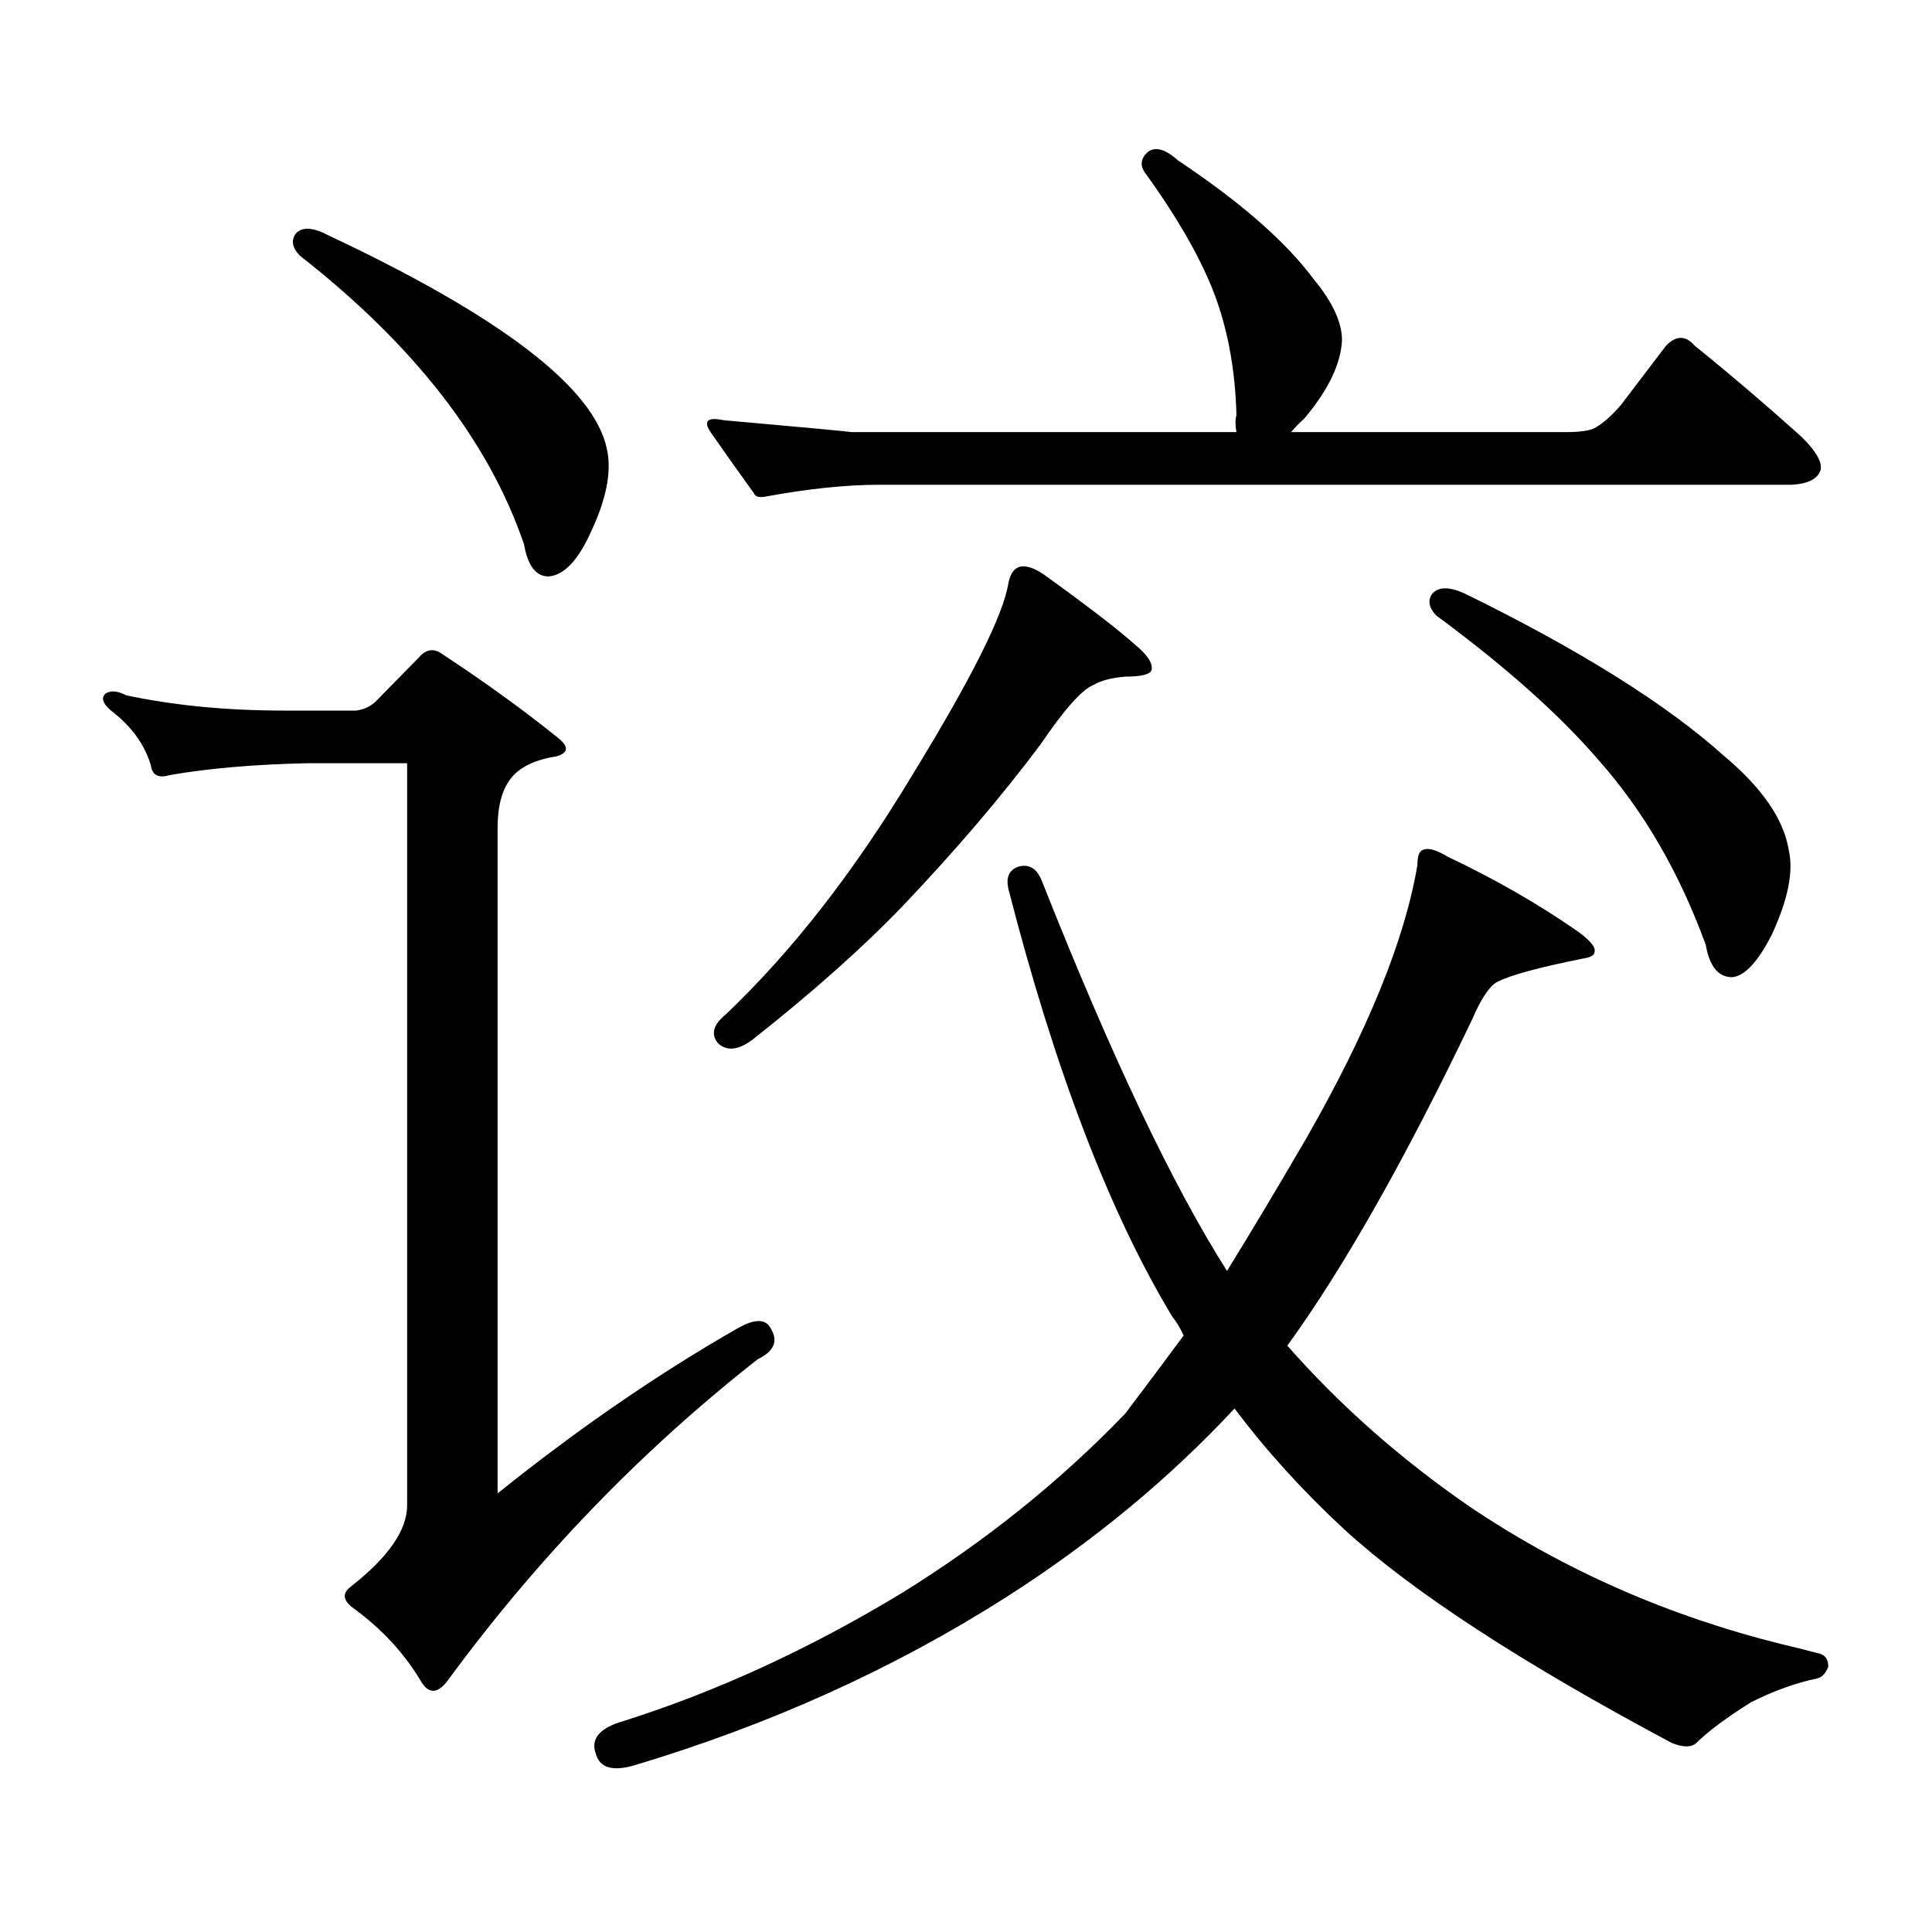 <?xml version="1.0" encoding="utf-8"?>
<!-- Generator: Adobe Illustrator 16.0.0, SVG Export Plug-In . SVG Version: 6.00 Build 0)  -->
<!DOCTYPE svg PUBLIC "-//W3C//DTD SVG 1.1//EN" "http://www.w3.org/Graphics/SVG/1.1/DTD/svg11.dtd">
<svg version="1.1" id="图层_1" xmlns="http://www.w3.org/2000/svg" xmlns:xlink="http://www.w3.org/1999/xlink" x="0px" y="0px"
	 width="1000px" height="1000px" viewBox="0 0 1000 1000" enable-background="new 0 0 1000 1000" xml:space="preserve">
<path d="M381.455,687.723c9.1-5.273,14.954-5.273,17.561,0c3.902,6.454,1.616,11.728-6.829,15.82
	c-60.486,47.461-114.144,103.12-160.972,166.992c-5.213,6.44-9.756,6.152-13.658-0.879c-8.46-14.063-19.847-26.367-34.146-36.914
	c-5.854-4.106-6.509-7.91-1.951-11.426c19.512-15.244,29.268-29.307,29.268-42.188V395.047h-51.706
	c-27.316,0.59-51.066,2.637-71.218,6.152c-5.854,1.758-9.116,0-9.756-5.273c-3.262-10.547-9.756-19.625-19.512-27.246
	c-5.213-4.093-6.509-7.32-3.902-9.668c2.591-1.758,6.174-1.456,10.731,0.879c24.71,5.273,52.026,7.91,81.949,7.91h37.072
	c3.902-0.577,7.149-2.047,9.756-4.395l22.438-22.852c3.902-4.684,8.125-5.273,12.683-1.758
	c21.463,14.063,41.295,28.427,59.511,43.066c5.854,4.696,5.518,7.91-0.976,9.668c-11.067,1.758-18.872,5.575-23.414,11.426
	c-4.558,5.863-6.829,14.364-6.829,25.488v344.531C299.17,739.578,340.48,711.164,381.455,687.723z M153.167,120.828
	c3.247-3.516,8.78-3.214,16.585,0.879c89.754,42.188,137.878,79.102,144.387,110.742c2.591,11.728-0.335,26.367-8.78,43.945
	c-6.509,14.063-13.658,21.396-21.463,21.973c-6.509,0-10.731-5.563-12.683-16.699c-18.216-53.312-56.919-103.121-116.095-149.414
	C151.216,128.161,150.561,124.344,153.167,120.828z M308.286,907.449c-2.607-7.622,2.271-13.184,14.634-16.699
	c48.124-15.244,95.927-37.217,143.411-65.918c43.566-26.958,82.269-58.008,116.095-93.164c9.756-12.882,19.832-26.367,30.243-40.43
	c-1.951-4.093-3.902-7.32-5.854-9.668c-32.53-53.902-60.822-127.73-84.876-221.484c-1.311-5.851,0.32-9.668,4.878-11.426
	c5.854-1.758,10.076,0.879,12.683,7.91c35.761,90.238,67.635,157.324,95.607,201.27c13.003-21.094,26.661-43.945,40.975-68.555
	c31.859-55.66,51.051-102.832,57.56-141.504c0-4.684,0.976-7.32,2.927-7.91c2.592-1.168,6.829,0,12.683,3.516
	c24.71,11.728,47.148,24.609,67.315,38.672c6.494,4.696,9.421,8.212,8.78,10.547c0,1.758-1.951,2.938-5.854,3.516
	c-23.414,4.696-38.383,8.789-44.877,12.305c-3.902,2.348-8.14,8.789-12.683,19.336c-34.481,72.07-66.34,128.32-95.607,168.75
	c27.316,31.063,58.855,58.887,94.632,83.496c48.779,32.808,102.757,56.538,161.947,71.191c5.198,1.167,11.051,2.637,17.561,4.395
	c3.902,0.576,5.854,2.925,5.854,7.031c-1.311,3.516-3.262,5.562-5.854,6.152c-11.067,2.334-22.438,6.44-34.146,12.305
	c-13.018,8.198-22.438,15.229-28.292,21.094c-2.607,2.334-6.829,2.334-12.683,0c-78.047-41.611-134.631-78.525-169.752-110.742
	c-21.463-19.927-40.334-40.719-56.584-62.402c-33.825,36.337-73.169,68.843-118.046,97.559
	c-57.895,36.914-121.948,65.918-192.19,87.012C317.066,917.117,310.237,915.057,308.286,907.449z M396.088,257.059
	c-3.262,0.59-5.213,0-5.854-1.758c-8.46-11.715-15.945-22.262-22.438-31.641c-3.902-5.851-1.631-7.91,6.829-6.152
	c39.664,3.516,61.782,5.575,66.34,6.152h199.02c-0.656-3.516-0.656-6.441,0-8.789c-0.656-24.609-4.878-46.582-12.683-65.918
	c-7.164-17.578-18.536-37.203-34.146-58.887c-3.262-4.093-2.927-7.91,0.976-11.426c3.902-2.926,9.1-1.456,15.609,4.395
	c32.514,21.684,55.928,42.188,70.242,61.523c9.756,11.728,14.634,22.274,14.634,31.641c-0.656,12.305-7.164,25.79-19.512,40.43
	c-2.607,2.348-4.878,4.696-6.829,7.031h142.436c7.805,0,13.003-0.879,15.609-2.637c3.902-2.335,8.125-6.152,12.683-11.426
	l23.414-30.762c5.198-5.273,10.076-5.273,14.634,0c18.856,15.243,37.392,31.063,55.608,47.461
	c7.149,7.031,10.396,12.606,9.756,16.699c-1.311,4.696-6.189,7.333-14.634,7.91H455.599
	C438.039,250.906,418.191,252.966,396.088,257.059z M540.475,297.488c22.759,16.41,38.368,28.427,46.828,36.035
	c6.494,5.273,9.421,9.668,8.78,13.184c-0.656,2.348-5.213,3.516-13.658,3.516c-7.164,0.59-12.683,2.06-16.585,4.395
	c-5.854,2.348-14.969,12.606-27.316,30.762c-20.167,26.957-43.901,54.794-71.218,83.496c-20.823,21.684-46.828,44.824-78.047,69.434
	c-7.165,5.273-13.018,5.863-17.561,1.758c-3.902-4.684-2.607-9.668,3.902-14.941c34.466-32.809,66.66-74.117,96.583-123.926
	c30.563-49.796,47.148-82.906,49.755-99.316C523.89,291.926,530.064,290.457,540.475,297.488z M741.446,307.156
	c3.247-3.516,8.78-3.516,16.585,0c59.831,29.306,104.708,57.431,134.631,84.375c19.512,16.41,30.563,32.52,33.17,48.34
	c2.591,11.137-0.335,25.79-8.78,43.945c-7.165,14.063-13.993,21.396-20.487,21.973c-7.164,0-11.707-5.563-13.658-16.699
	c-13.658-37.491-32.194-69.434-55.608-95.801c-20.167-23.429-48.139-48.34-83.9-74.707
	C739.495,314.489,738.839,310.672,741.446,307.156z"/>
</svg>
